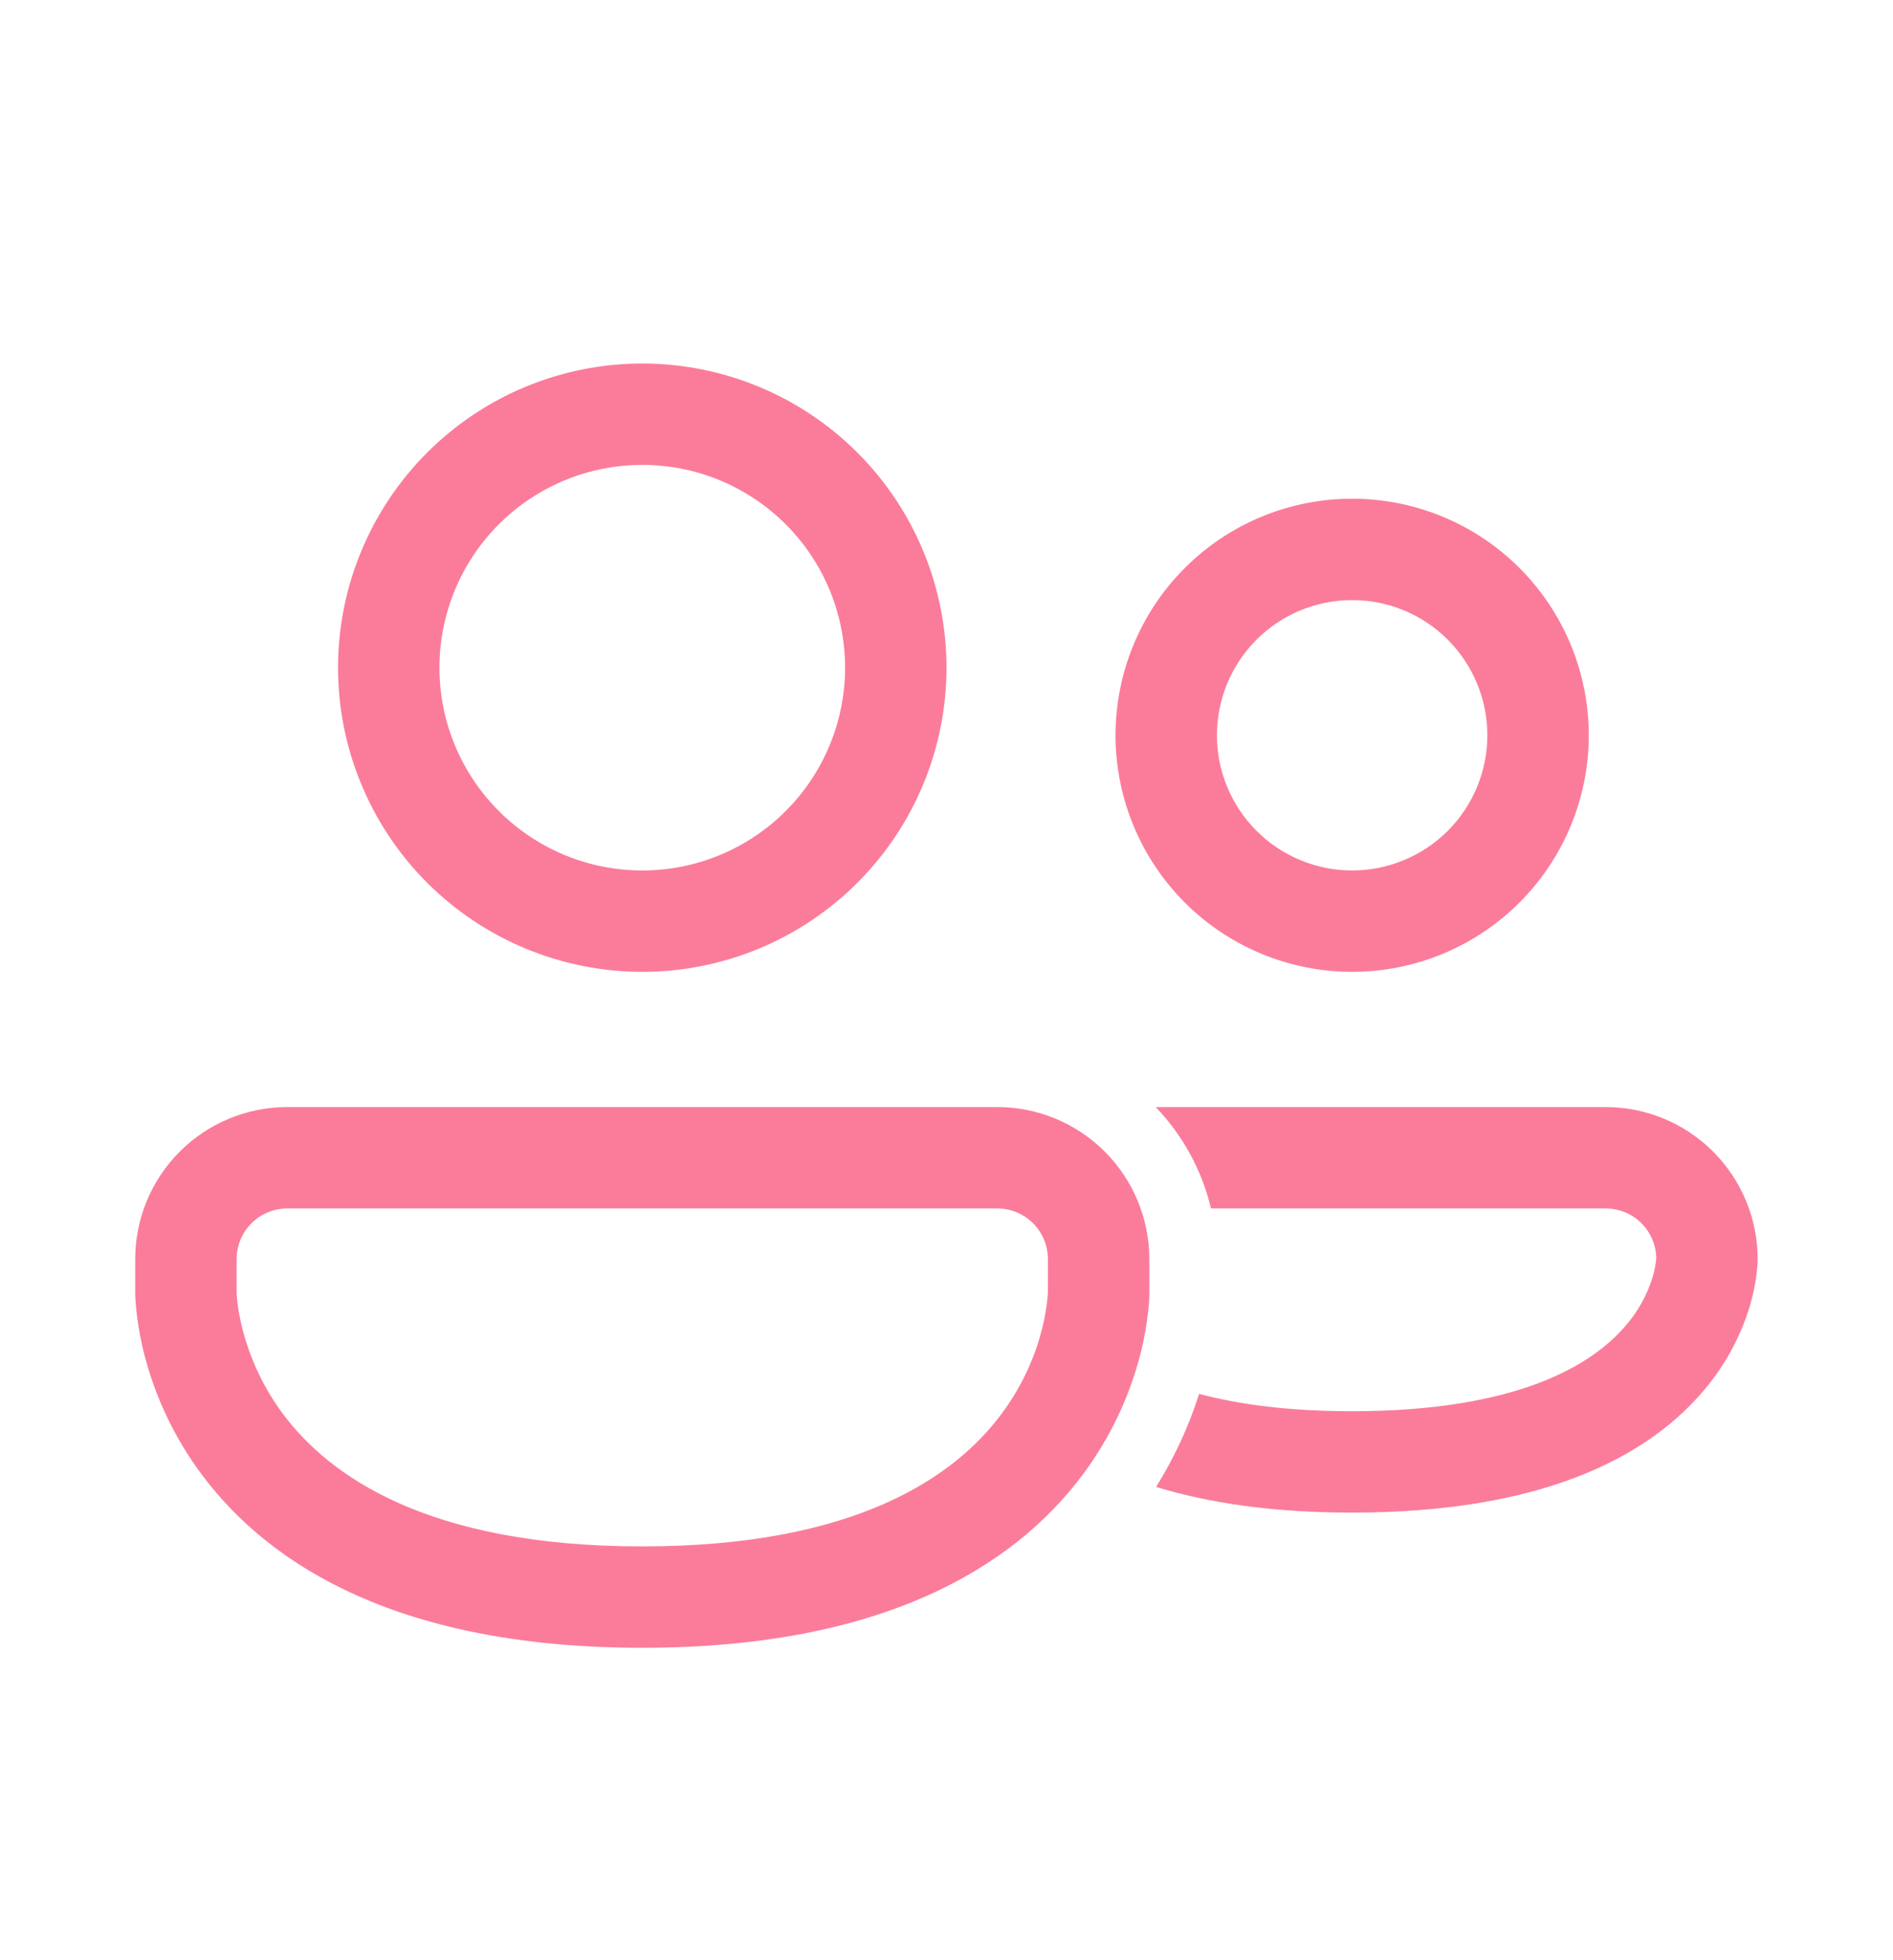 <svg width="28" height="29" viewBox="0 0 28 29" fill="none" xmlns="http://www.w3.org/2000/svg">
    <path d="M9.5 5.378C8.909 5.378 8.324 5.494 7.778 5.72C7.232 5.946 6.736 6.278 6.318 6.696C5.9 7.114 5.569 7.61 5.343 8.156C5.116 8.702 5 9.287 5 9.878C5 10.469 5.116 11.054 5.343 11.6C5.569 12.146 5.9 12.642 6.318 13.06C6.736 13.477 7.232 13.809 7.778 14.035C8.324 14.261 8.909 14.378 9.5 14.378C10.694 14.378 11.838 13.904 12.682 13.06C13.526 12.216 14 11.071 14 9.878C14 8.684 13.526 7.54 12.682 6.696C11.838 5.852 10.694 5.378 9.5 5.378ZM6.5 9.878C6.5 9.484 6.578 9.094 6.728 8.73C6.879 8.366 7.1 8.035 7.379 7.756C7.657 7.478 7.988 7.257 8.352 7.106C8.716 6.955 9.106 6.878 9.5 6.878C9.894 6.878 10.284 6.955 10.648 7.106C11.012 7.257 11.343 7.478 11.621 7.756C11.9 8.035 12.121 8.366 12.272 8.73C12.422 9.094 12.5 9.484 12.5 9.878C12.5 10.673 12.184 11.436 11.621 11.999C11.059 12.562 10.296 12.878 9.5 12.878C8.704 12.878 7.941 12.562 7.379 11.999C6.816 11.436 6.5 10.673 6.5 9.878ZM20 7.378C19.072 7.378 18.181 7.746 17.525 8.403C16.869 9.059 16.5 9.949 16.5 10.878C16.5 11.806 16.869 12.696 17.525 13.353C18.181 14.009 19.072 14.378 20 14.378C20.928 14.378 21.819 14.009 22.475 13.353C23.131 12.696 23.5 11.806 23.5 10.878C23.5 9.949 23.131 9.059 22.475 8.403C21.819 7.746 20.928 7.378 20 7.378ZM18 10.878C18 10.347 18.211 9.839 18.586 9.463C18.961 9.088 19.47 8.878 20 8.878C20.53 8.878 21.039 9.088 21.414 9.463C21.789 9.839 22 10.347 22 10.878C22 11.408 21.789 11.917 21.414 12.292C21.039 12.667 20.53 12.878 20 12.878C19.47 12.878 18.961 12.667 18.586 12.292C18.211 11.917 18 11.408 18 10.878ZM2 18.628C2 18.031 2.237 17.459 2.659 17.037C3.081 16.615 3.653 16.378 4.25 16.378H14.75C15.347 16.378 15.919 16.615 16.341 17.037C16.763 17.459 17 18.031 17 18.628V19.159C16.999 19.24 16.993 19.32 16.983 19.401C16.96 19.607 16.924 19.811 16.873 20.013C16.708 20.669 16.413 21.286 16.006 21.828C14.992 23.181 13.058 24.378 9.5 24.378C5.942 24.378 4.008 23.181 2.994 21.828C2.587 21.286 2.293 20.669 2.128 20.013C2.063 19.751 2.021 19.485 2.003 19.216C2.002 19.197 2.001 19.178 2 19.159V18.628ZM3.5 19.123V19.141L3.509 19.241C3.519 19.335 3.539 19.476 3.583 19.649C3.7 20.111 3.907 20.546 4.193 20.928C4.867 21.825 6.308 22.878 9.5 22.878C12.692 22.878 14.133 21.825 14.806 20.928C15.156 20.462 15.33 19.996 15.416 19.649C15.458 19.482 15.486 19.312 15.499 19.141L15.5 19.123V18.628C15.5 18.429 15.421 18.238 15.28 18.097C15.14 17.957 14.949 17.878 14.75 17.878H4.25C4.051 17.878 3.86 17.957 3.72 18.097C3.579 18.238 3.5 18.429 3.5 18.628V19.123ZM17.1 21.998C17.873 22.235 18.827 22.378 19.998 22.378C22.768 22.378 24.316 21.582 25.157 20.622C25.493 20.242 25.742 19.793 25.887 19.307C25.944 19.11 25.981 18.909 25.996 18.705L25.998 18.658V18.628C25.998 18.031 25.761 17.459 25.339 17.037C24.917 16.615 24.345 16.378 23.748 16.378H17.094C17.488 16.789 17.776 17.304 17.912 17.878H23.749C23.946 17.878 24.136 17.955 24.276 18.094C24.416 18.232 24.496 18.421 24.499 18.618C24.49 18.709 24.473 18.798 24.447 18.886C24.363 19.163 24.22 19.418 24.027 19.634C23.556 20.174 22.48 20.878 19.998 20.878C19.057 20.878 18.318 20.777 17.737 20.621C17.583 21.104 17.369 21.567 17.1 21.998Z" fill="#FB7C9A"/>
</svg>
    